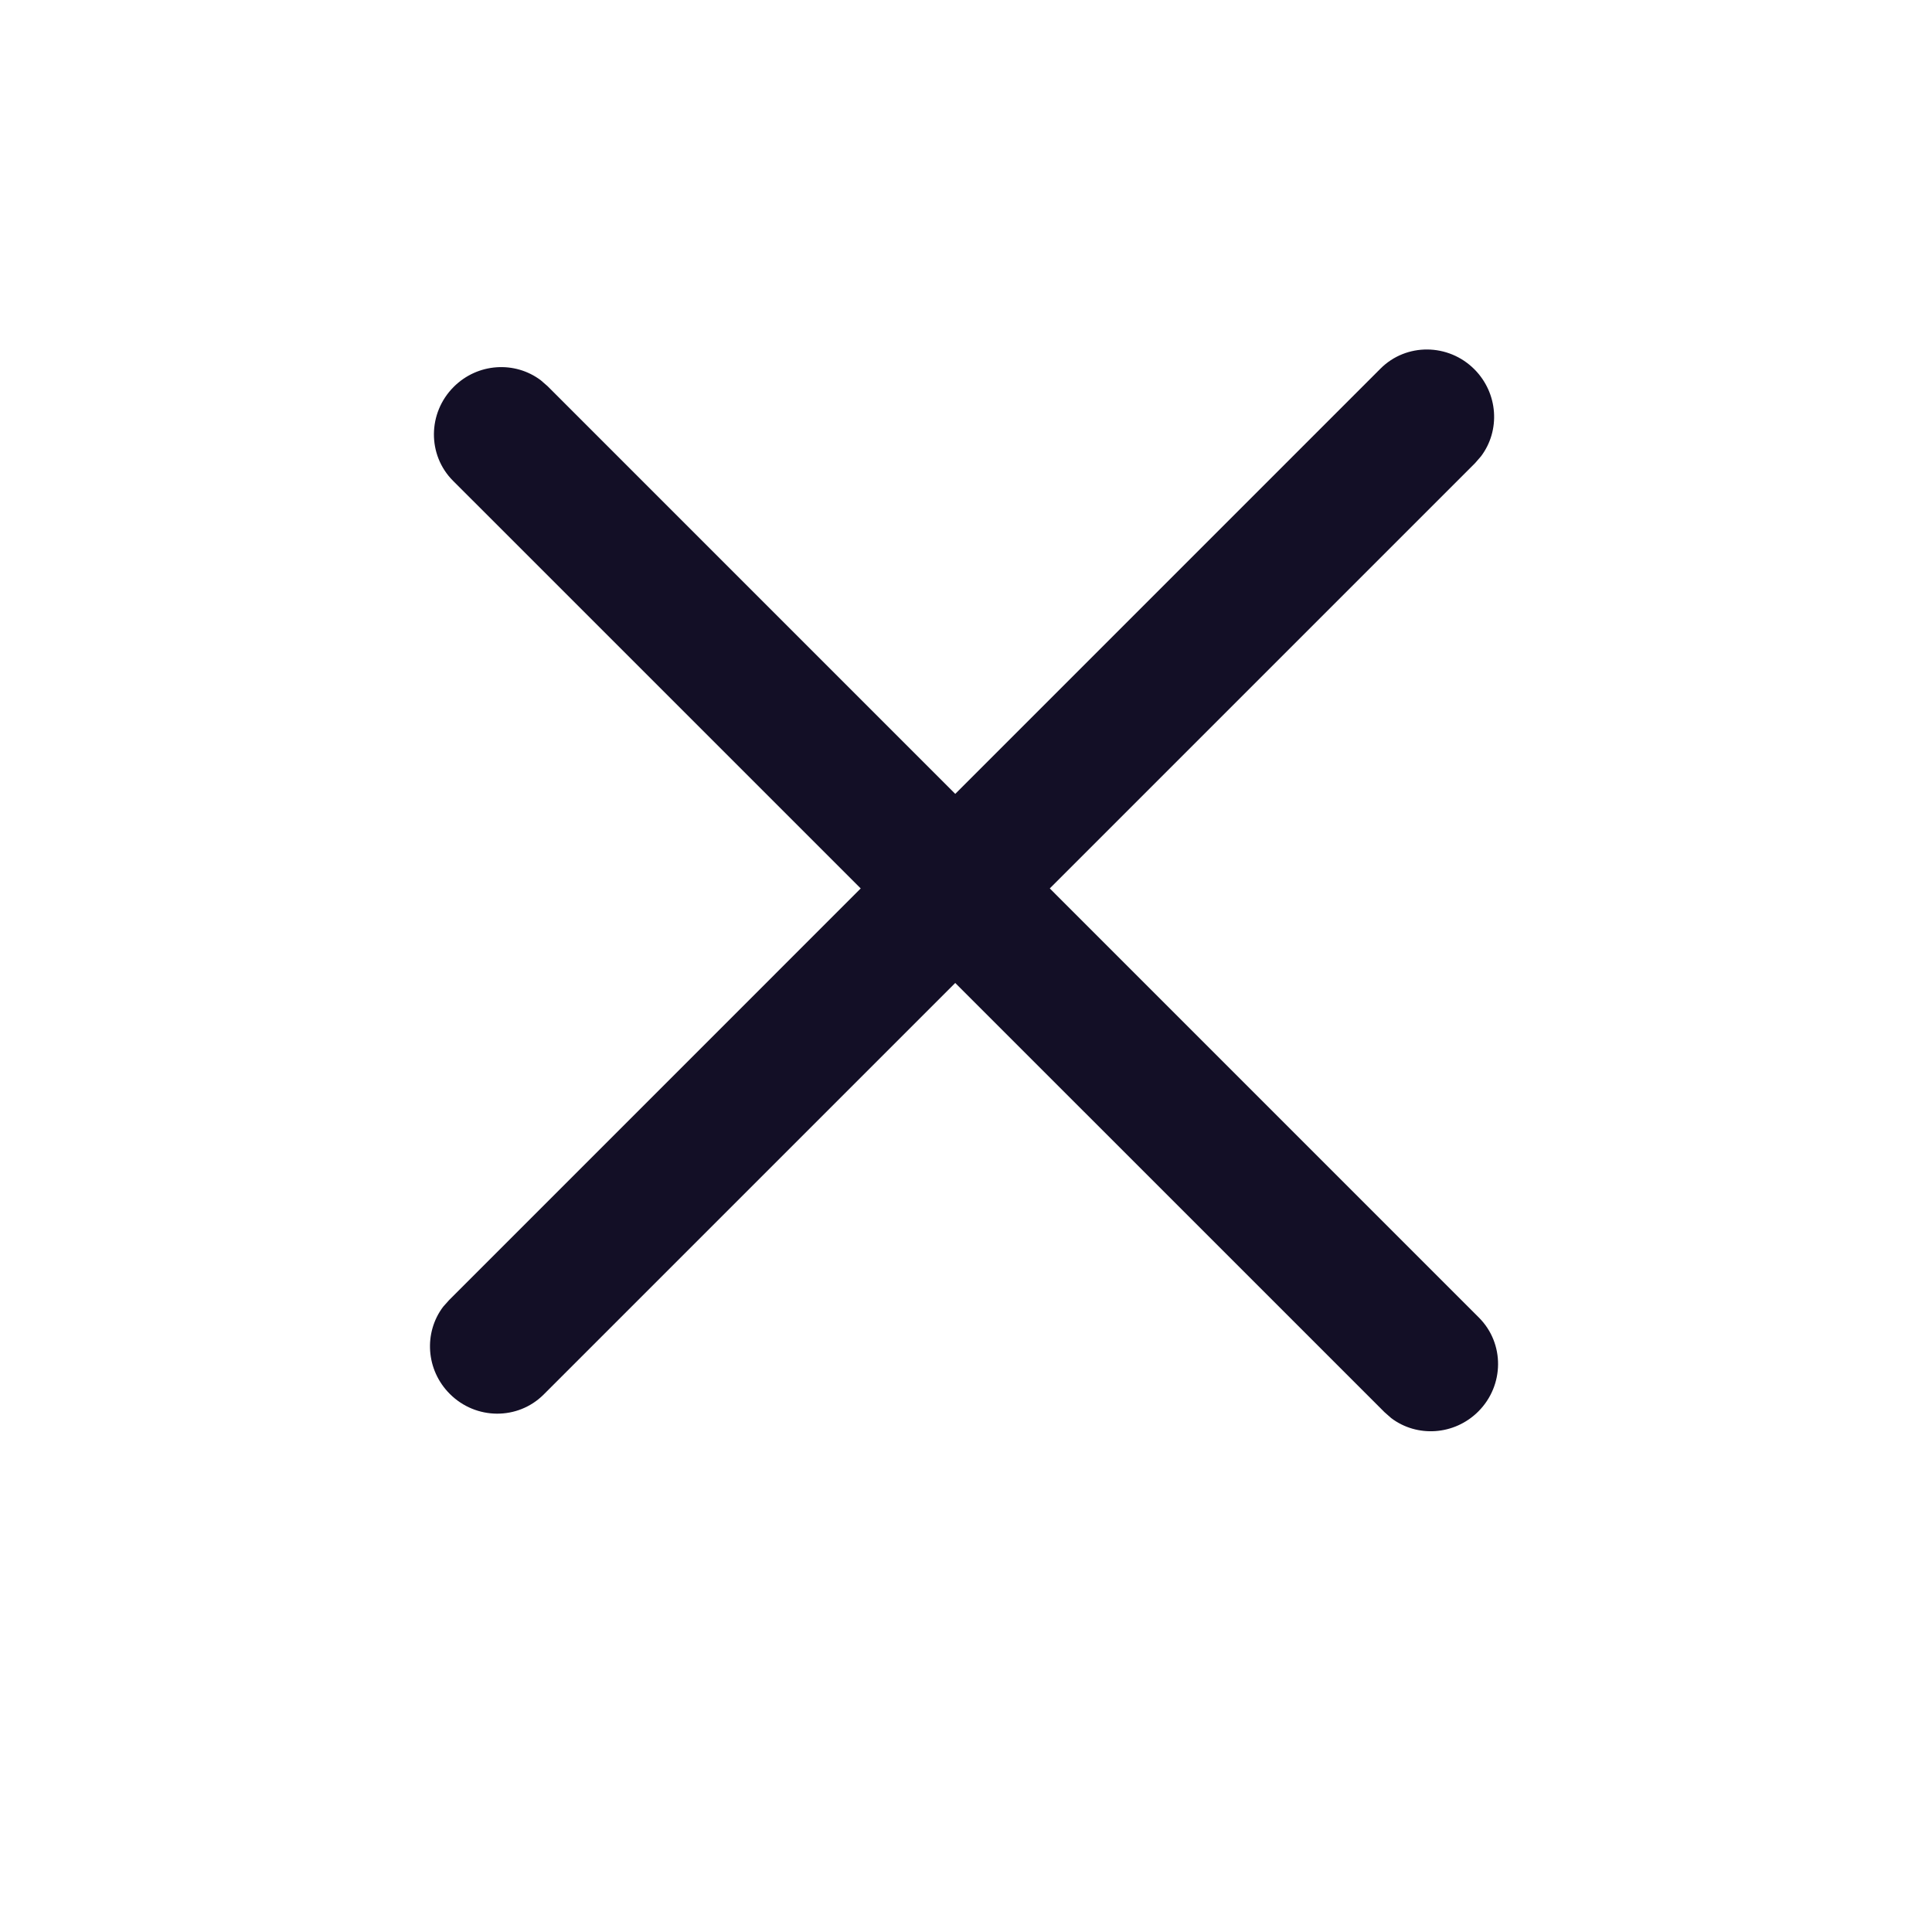 <svg width="24" height="24" viewBox="0 0 24 24" fill="none" xmlns="http://www.w3.org/2000/svg">
<path d="M5.587 17.315C5.29 17.018 5.262 16.555 5.505 16.233L5.579 16.15L17.149 4.579C17.469 4.259 17.991 4.263 18.315 4.587C18.612 4.885 18.64 5.348 18.397 5.669L18.324 5.753L6.753 17.324C6.433 17.643 5.911 17.64 5.587 17.315Z" fill="#130F26"/>
<path d="M5.636 4.806C5.933 4.509 6.396 4.481 6.718 4.724L6.802 4.797L18.372 16.368C18.692 16.688 18.688 17.21 18.364 17.534C18.067 17.831 17.603 17.859 17.282 17.616L17.198 17.542L5.627 5.972C5.308 5.652 5.312 5.13 5.636 4.806Z" fill="#130F26"/>
</svg>
